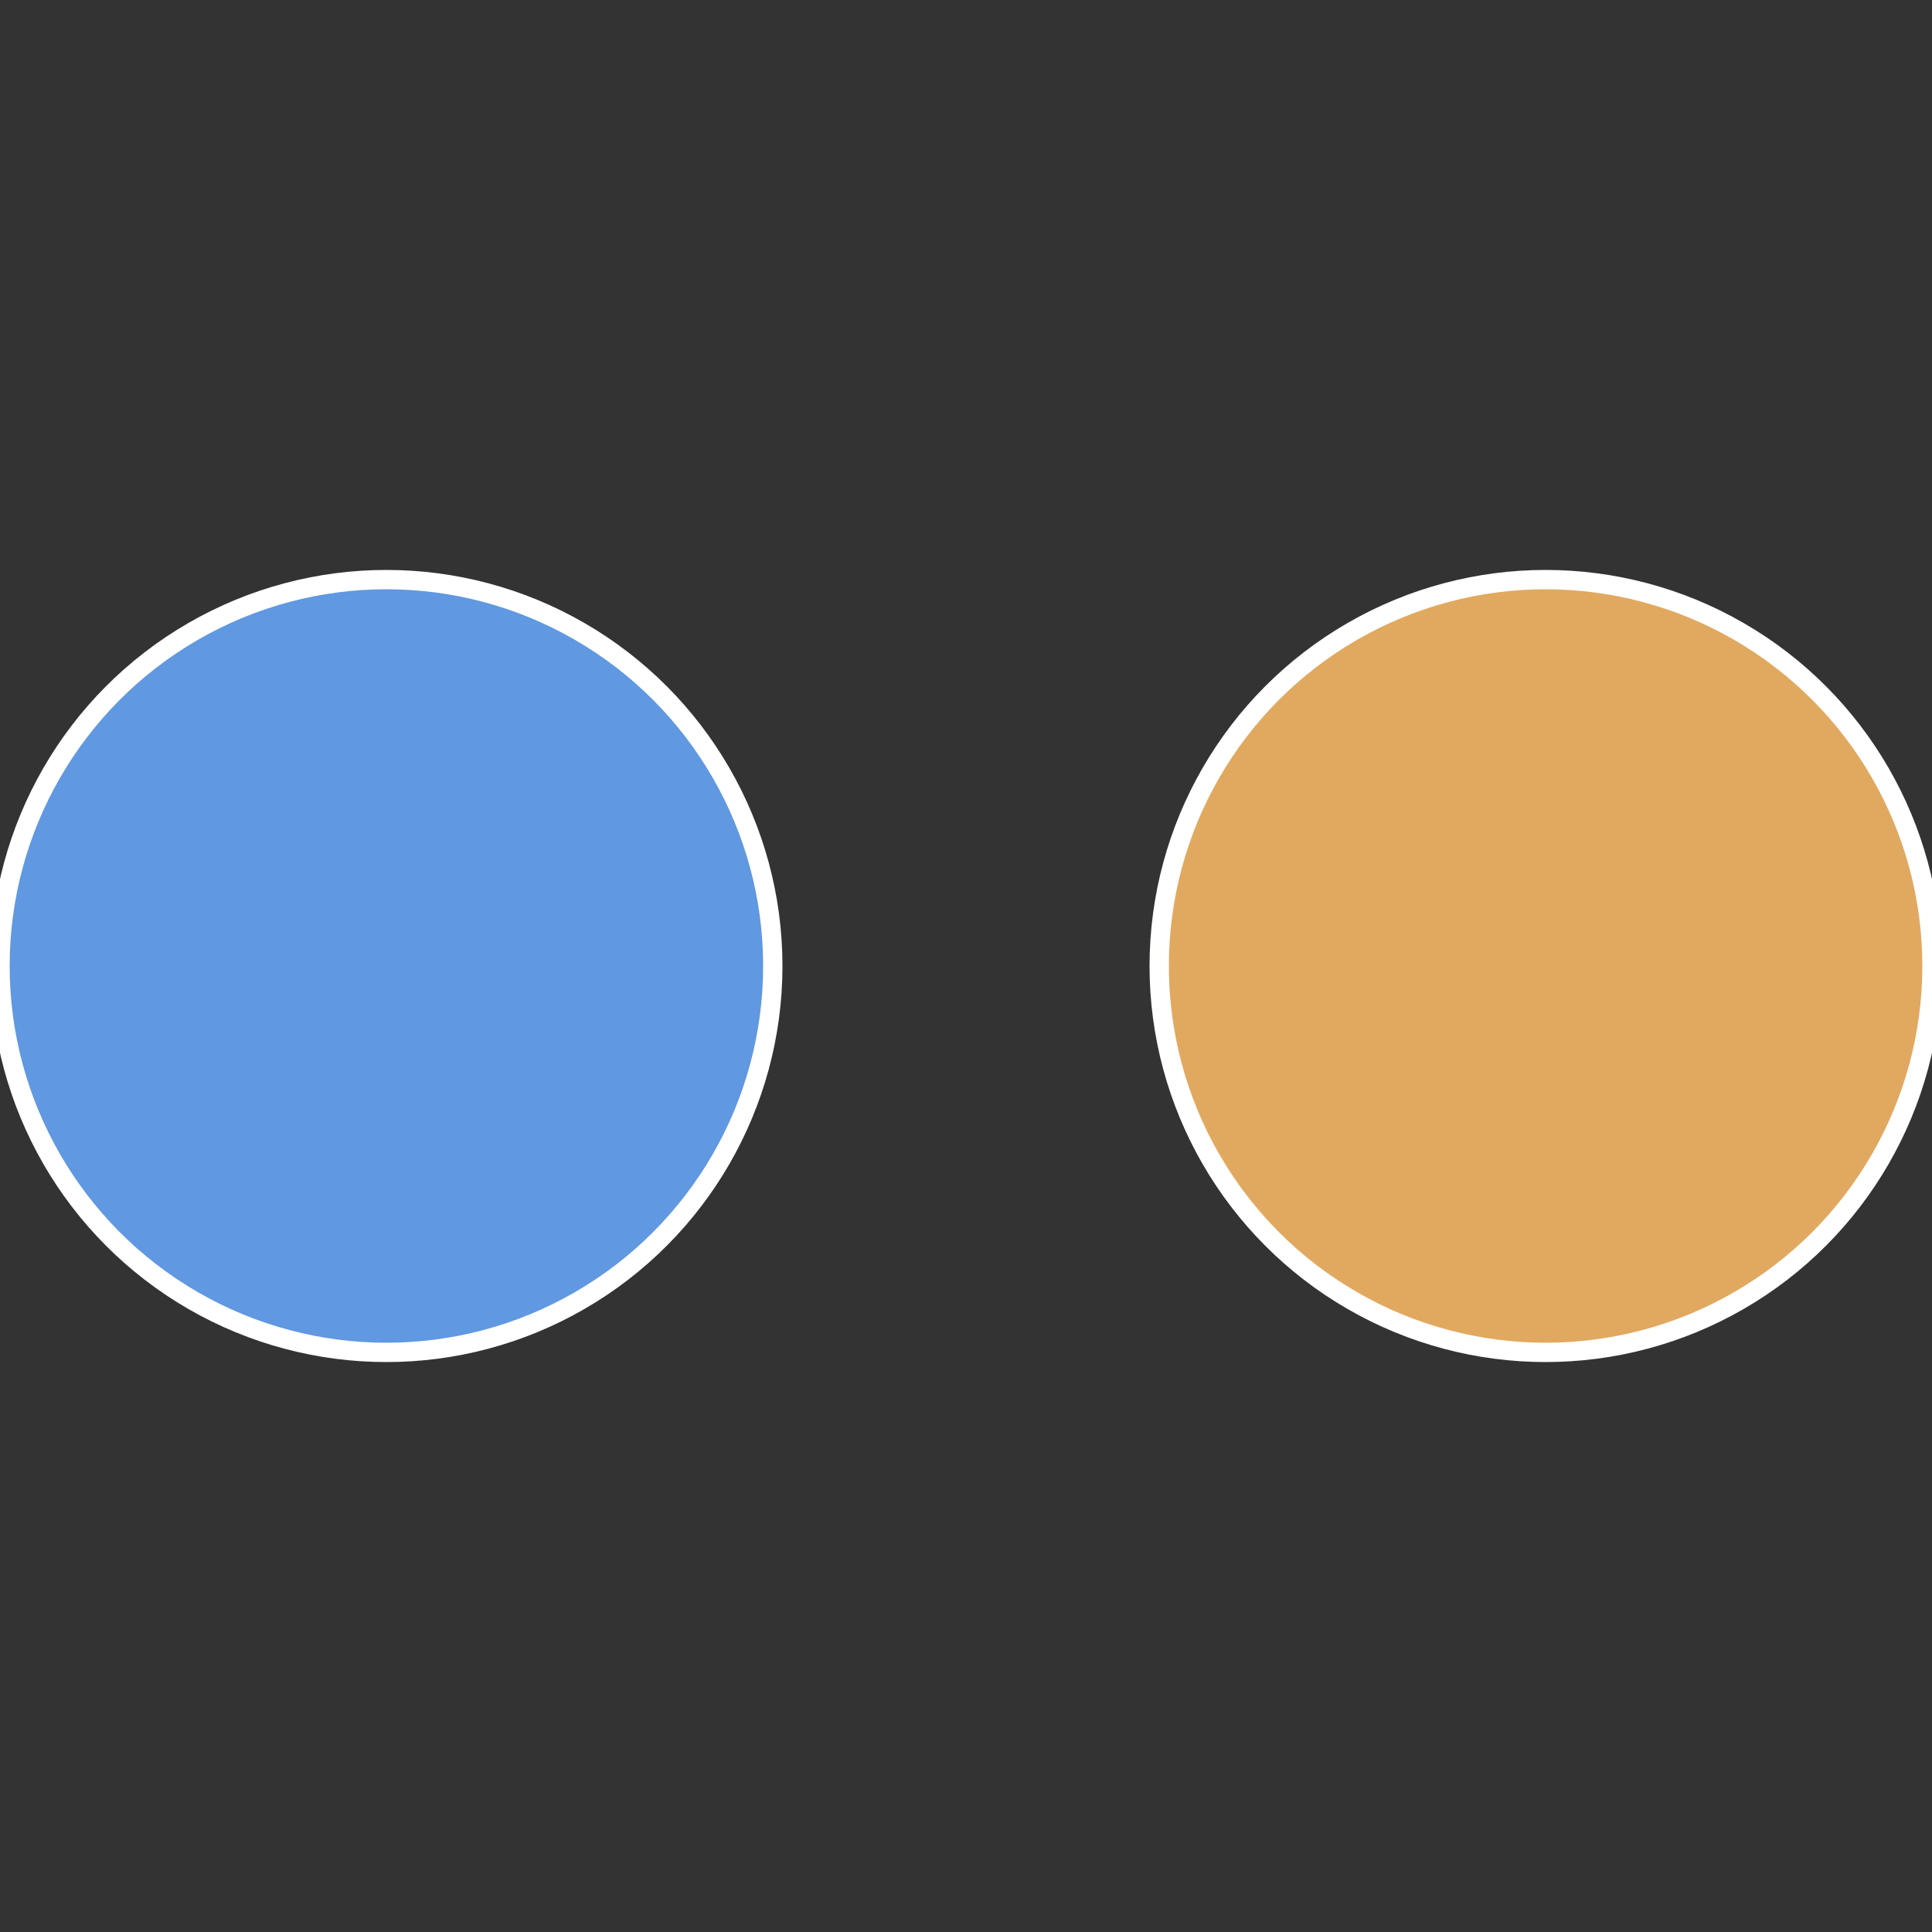 <?xml version="1.0" standalone="no"?>
<svg width="500" height="500" viewBox="-1 -1 2 2" xmlns="http://www.w3.org/2000/svg">
 
                <rect x="-1" y="-1" width="2" height="2" fill="#333333" stroke="none"/>
 
                <circle cx="0.6" cy="0" r="0.4" fill="#e1a960" stroke="#fff" stroke-width="1%" />
             
                <circle cx="-0.6" cy="7.3478807948841E-17" r="0.4" fill="#6098e1" stroke="#fff" stroke-width="1%" />
            </svg>
